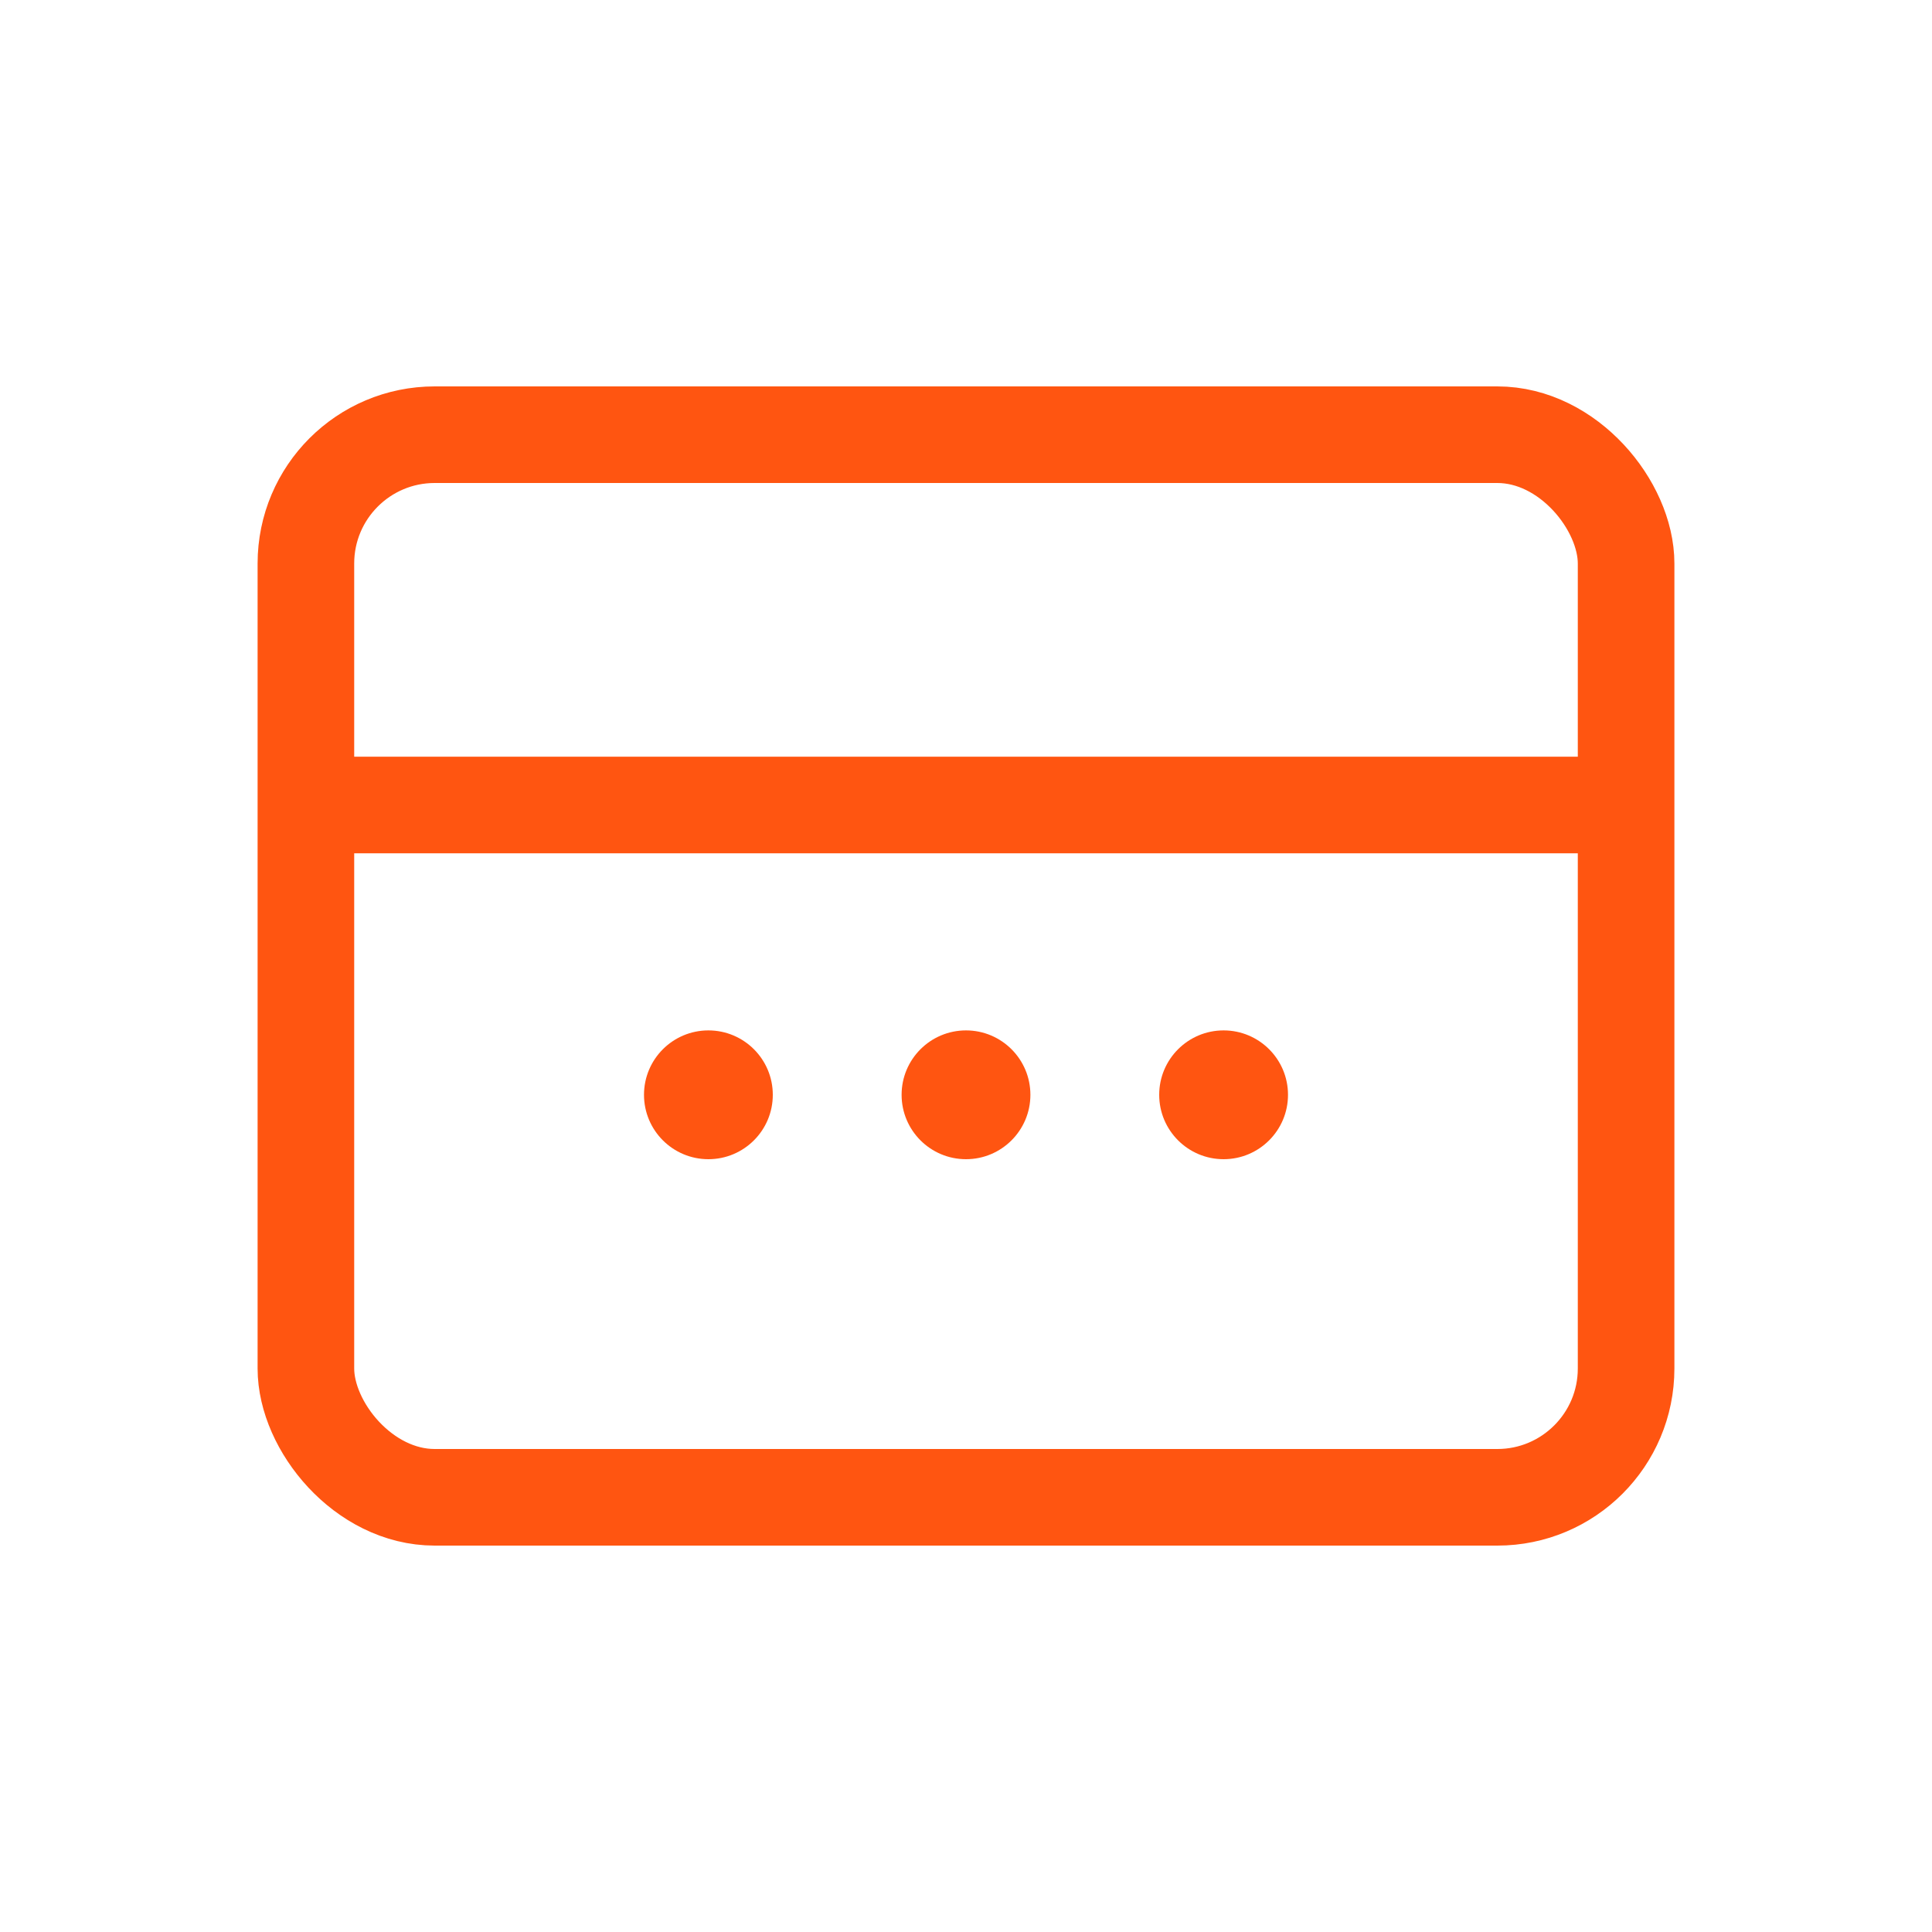 <?xml version="1.0" encoding="UTF-8"?>
<svg width="30px" height="30px" viewBox="0 0 30 30" version="1.1" xmlns="http://www.w3.org/2000/svg" xmlns:xlink="http://www.w3.org/1999/xlink">
    <title>Other Utilities</title>
    <g id="相关页面" stroke="none" stroke-width="1" fill="none" fill-rule="evenodd">
        <g id="测评备份" transform="translate(-1380, -897)">
            <g id="编组-6备份-2" transform="translate(1172, 884)">
                <g id="Other-Utilities" transform="translate(208, 13)">
                    <g id="编组-101" transform="translate(4, 6)">
                        <rect id="矩形" stroke="#FF5511" stroke-width="1.5" x="0.75" y="0.75" width="20.5" height="16.5" rx="2"></rect>
                        <line x1="1" y1="6.5" x2="21" y2="6.5" id="路径-4" stroke="#FF5511" stroke-width="1.5"></line>
                        <circle id="椭圆形" fill="#FF5511" cx="7" cy="11" r="1"></circle>
                        <circle id="椭圆形备份-8" fill="#FF5511" cx="11" cy="11" r="1"></circle>
                        <circle id="椭圆形备份-9" fill="#FF5511" cx="15" cy="11" r="1"></circle>
                    </g>
                    <rect id="矩形" x="0" y="0" width="30" height="30"></rect>
                </g>
            </g>
        </g>
    </g>
</svg>